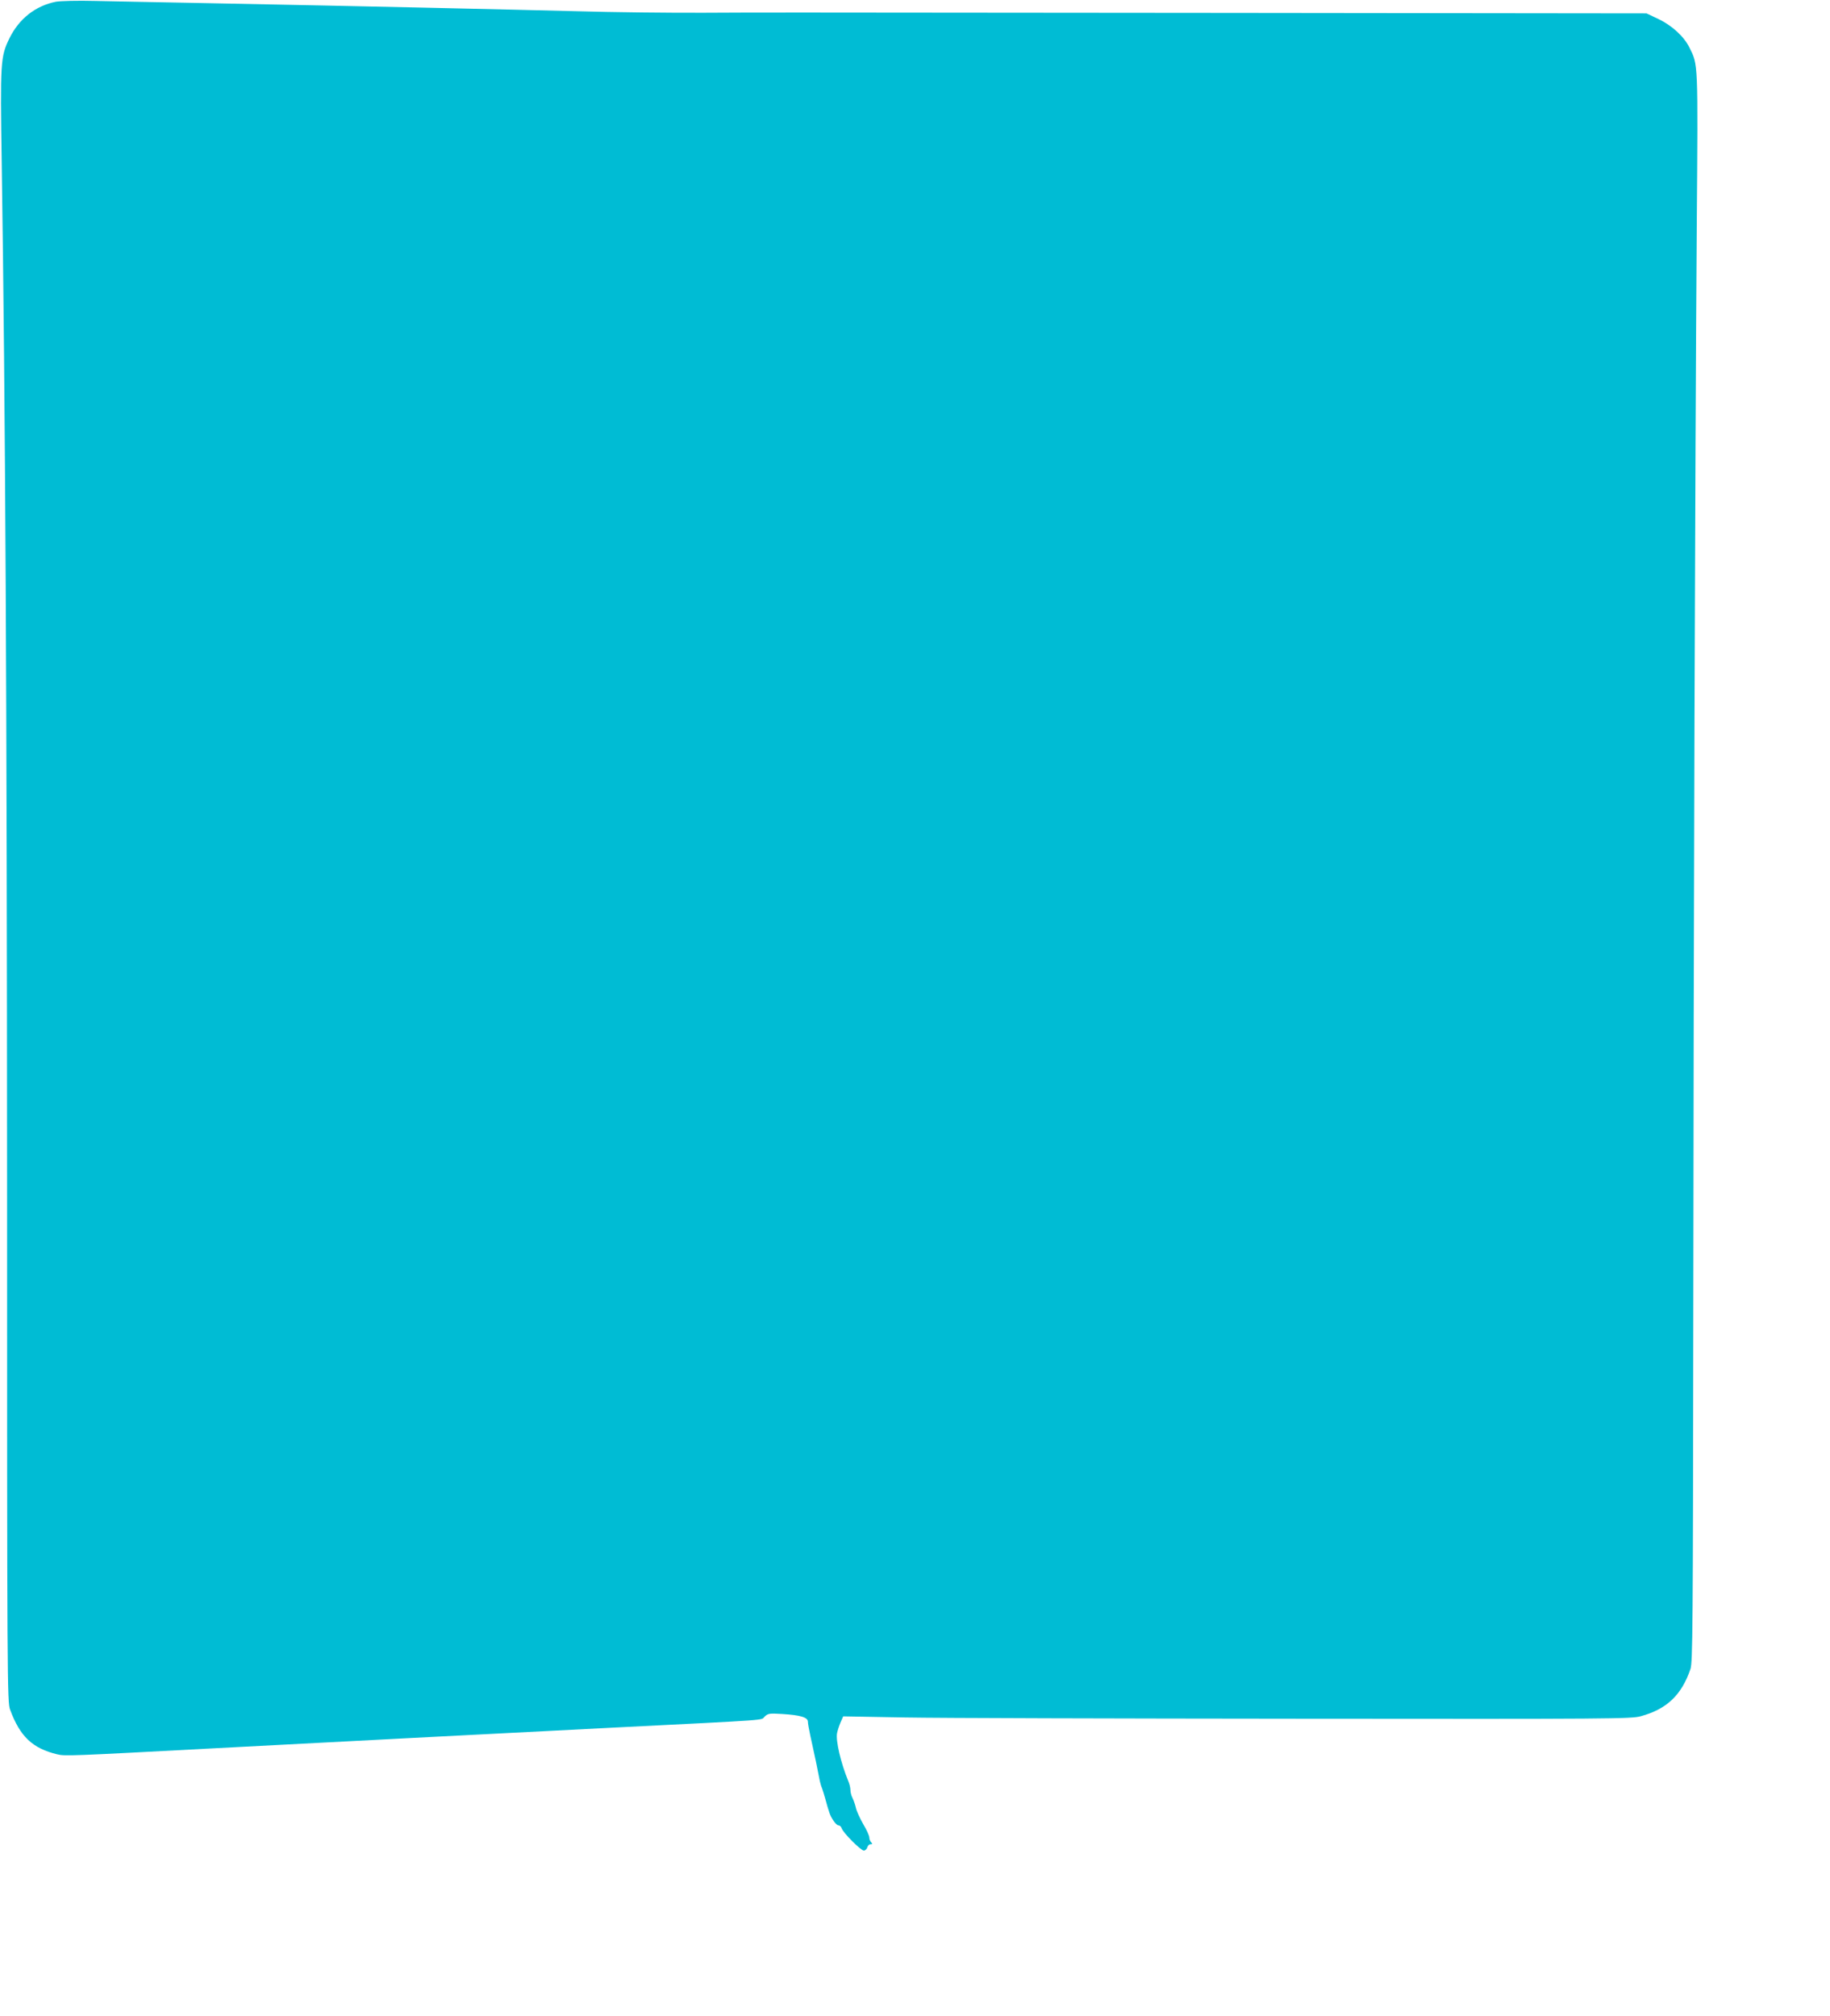 <?xml version="1.0" standalone="no"?>
<!DOCTYPE svg PUBLIC "-//W3C//DTD SVG 20010904//EN"
 "http://www.w3.org/TR/2001/REC-SVG-20010904/DTD/svg10.dtd">
<svg version="1.0" xmlns="http://www.w3.org/2000/svg"
 width="1162pt" height="1280pt" viewBox="0 0 1162 1280"
 preserveAspectRatio="xMidYMid meet">
<g transform="translate(0,1280) scale(0.1,-0.1)"
fill="#00bcd4" stroke="none">
<path d="M355 12789 c-130 -26 -234 -108 -295 -232 -57 -117 -59 -148 -49
-795 23 -1526 33 -3450 34 -6477 0 -3176 1 -3292 19 -3340 63 -171 142 -246
299 -284 50 -12 72 -11 1012 39 577 31 1903 99 2510 130 1037 52 944 46 970
70 22 21 31 22 112 17 114 -7 163 -21 163 -49 0 -11 7 -50 15 -87 8 -36 24
-111 36 -166 11 -55 22 -111 25 -125 3 -14 9 -34 14 -45 4 -11 13 -40 20 -65
25 -91 30 -106 50 -137 11 -18 26 -33 34 -33 8 0 17 -8 20 -18 9 -29 122 -142
141 -142 9 0 19 9 22 20 3 11 12 20 21 20 12 0 13 3 4 12 -7 7 -12 20 -12 31
0 10 -17 49 -39 85 -21 37 -42 83 -46 102 -4 19 -14 47 -21 62 -8 15 -14 38
-14 52 0 14 -6 40 -14 58 -47 114 -80 255 -71 303 3 16 13 47 22 68 l17 39
395 -7 c218 -4 1343 -7 2501 -8 1984 -2 2109 -1 2169 16 165 45 259 135 315
300 14 43 16 256 18 2260 2 2399 11 5373 22 6907 8 1049 9 1016 -47 1129 -34
69 -110 139 -196 180 l-76 36 -2625 3 c-3222 3 -2901 3 -3360 1 -212 -1 -578
3 -815 10 -427 11 -1360 32 -2340 51 -280 5 -600 12 -710 14 -112 3 -222 0
-250 -5z"/>
</g>
</svg>
